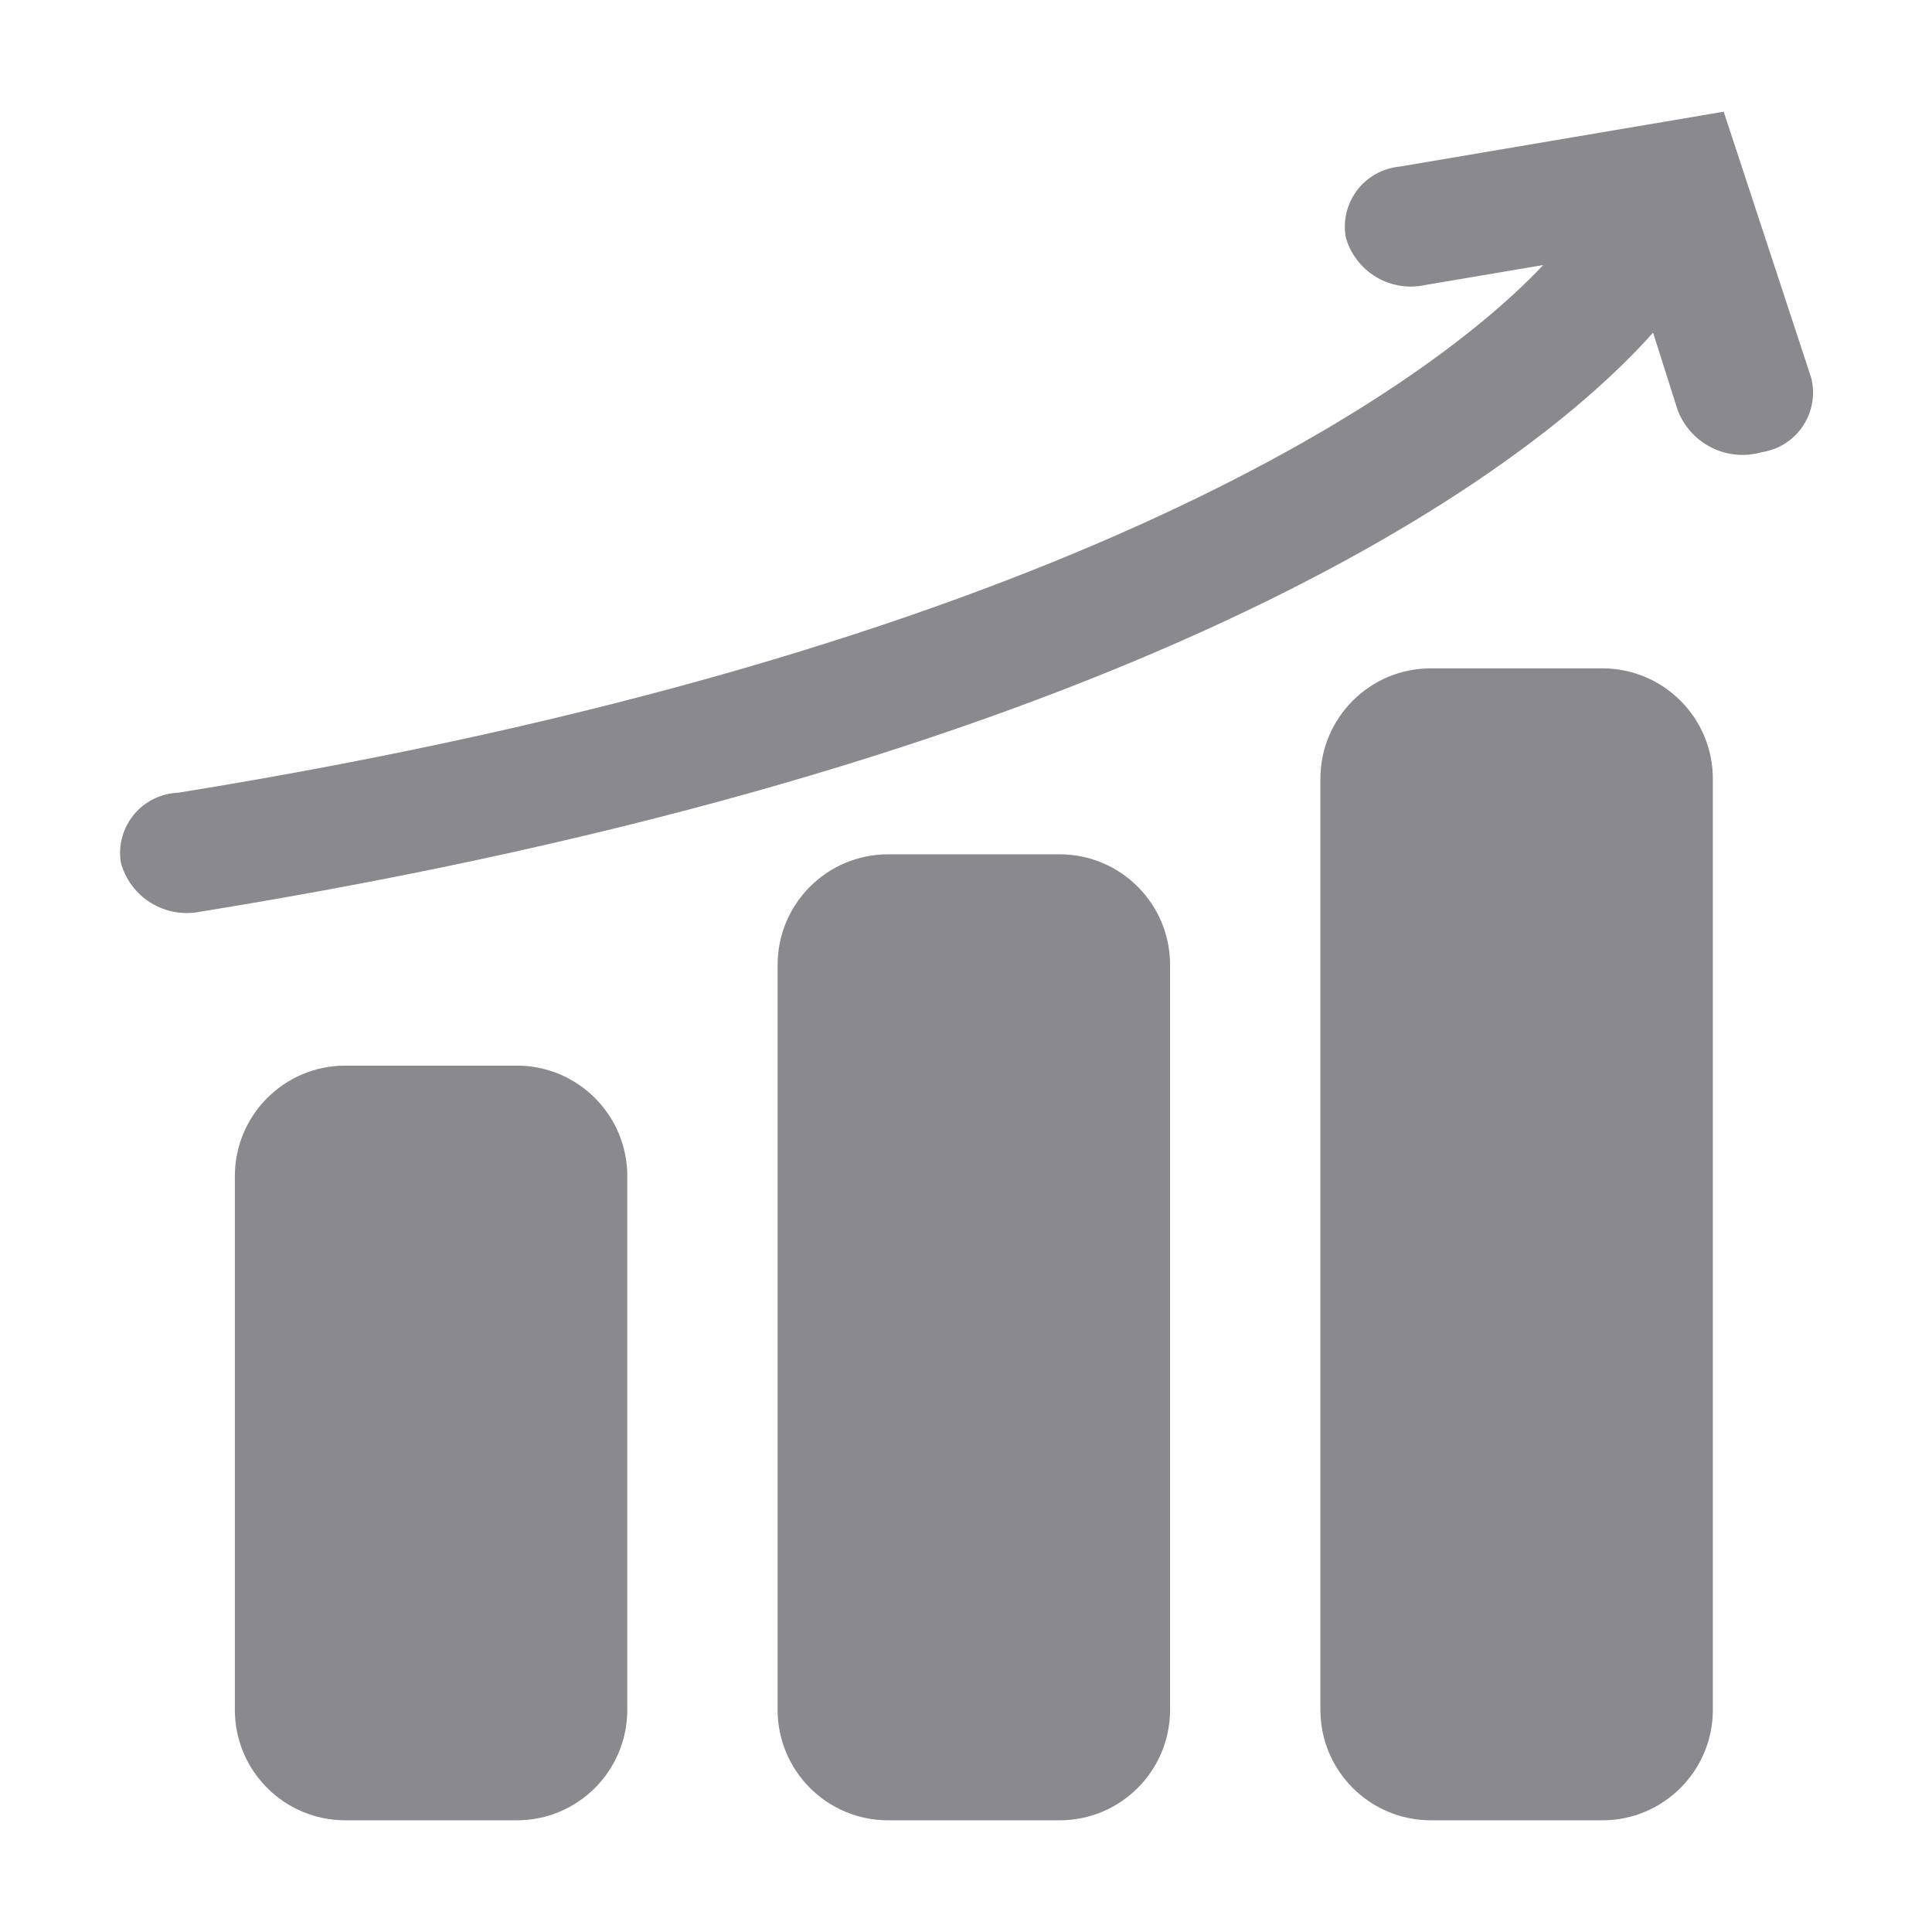 <svg width="32" height="32" viewBox="0 0 32 32" fill="none" xmlns="http://www.w3.org/2000/svg">
<path d="M8.56 17.65H5.72C4.709 17.65 3.89 18.47 3.89 19.48V28.32C3.89 29.331 4.709 30.15 5.72 30.15H8.56C9.571 30.15 10.39 29.331 10.39 28.32V19.48C10.39 18.47 9.571 17.65 8.56 17.65Z" fill="#8A8A8E"/>
<path d="M17.55 14.15H14.71C13.699 14.15 12.88 14.97 12.88 15.98V28.32C12.88 29.331 13.699 30.15 14.71 30.15H17.55C18.561 30.15 19.38 29.331 19.38 28.32V15.98C19.38 14.97 18.561 14.15 17.55 14.15Z" fill="#8A8A8E"/>
<path d="M26.54 11.07H23.7C22.689 11.07 21.87 11.889 21.87 12.9V28.32C21.87 29.331 22.689 30.15 23.7 30.15H26.54C27.551 30.15 28.37 29.331 28.37 28.32V12.9C28.37 11.889 27.551 11.07 26.54 11.07Z" fill="#8A8A8E"/>
<path d="M30 6.26L28.55 1.85L23.18 2.76C23.043 2.773 22.909 2.815 22.788 2.882C22.668 2.949 22.562 3.04 22.479 3.15C22.395 3.26 22.335 3.386 22.303 3.52C22.27 3.655 22.266 3.794 22.29 3.93C22.367 4.205 22.547 4.441 22.793 4.588C23.038 4.734 23.331 4.782 23.61 4.72L25.56 4.39C23.56 6.52 17.28 10.82 2.95 13.13C2.809 13.136 2.671 13.171 2.545 13.233C2.419 13.296 2.307 13.384 2.218 13.492C2.128 13.601 2.062 13.727 2.025 13.863C1.987 13.999 1.979 14.141 2 14.28C2.073 14.56 2.251 14.8 2.497 14.953C2.742 15.105 3.037 15.158 3.32 15.1C18 12.73 24.92 8.27 27.38 5.51L27.79 6.8C27.894 7.068 28.094 7.287 28.351 7.415C28.608 7.543 28.904 7.569 29.18 7.49C29.317 7.469 29.449 7.42 29.567 7.345C29.684 7.27 29.784 7.172 29.862 7.056C29.939 6.94 29.991 6.81 30.015 6.673C30.039 6.536 30.034 6.395 30 6.26Z" fill="#8A8A8E"/>
</svg>
